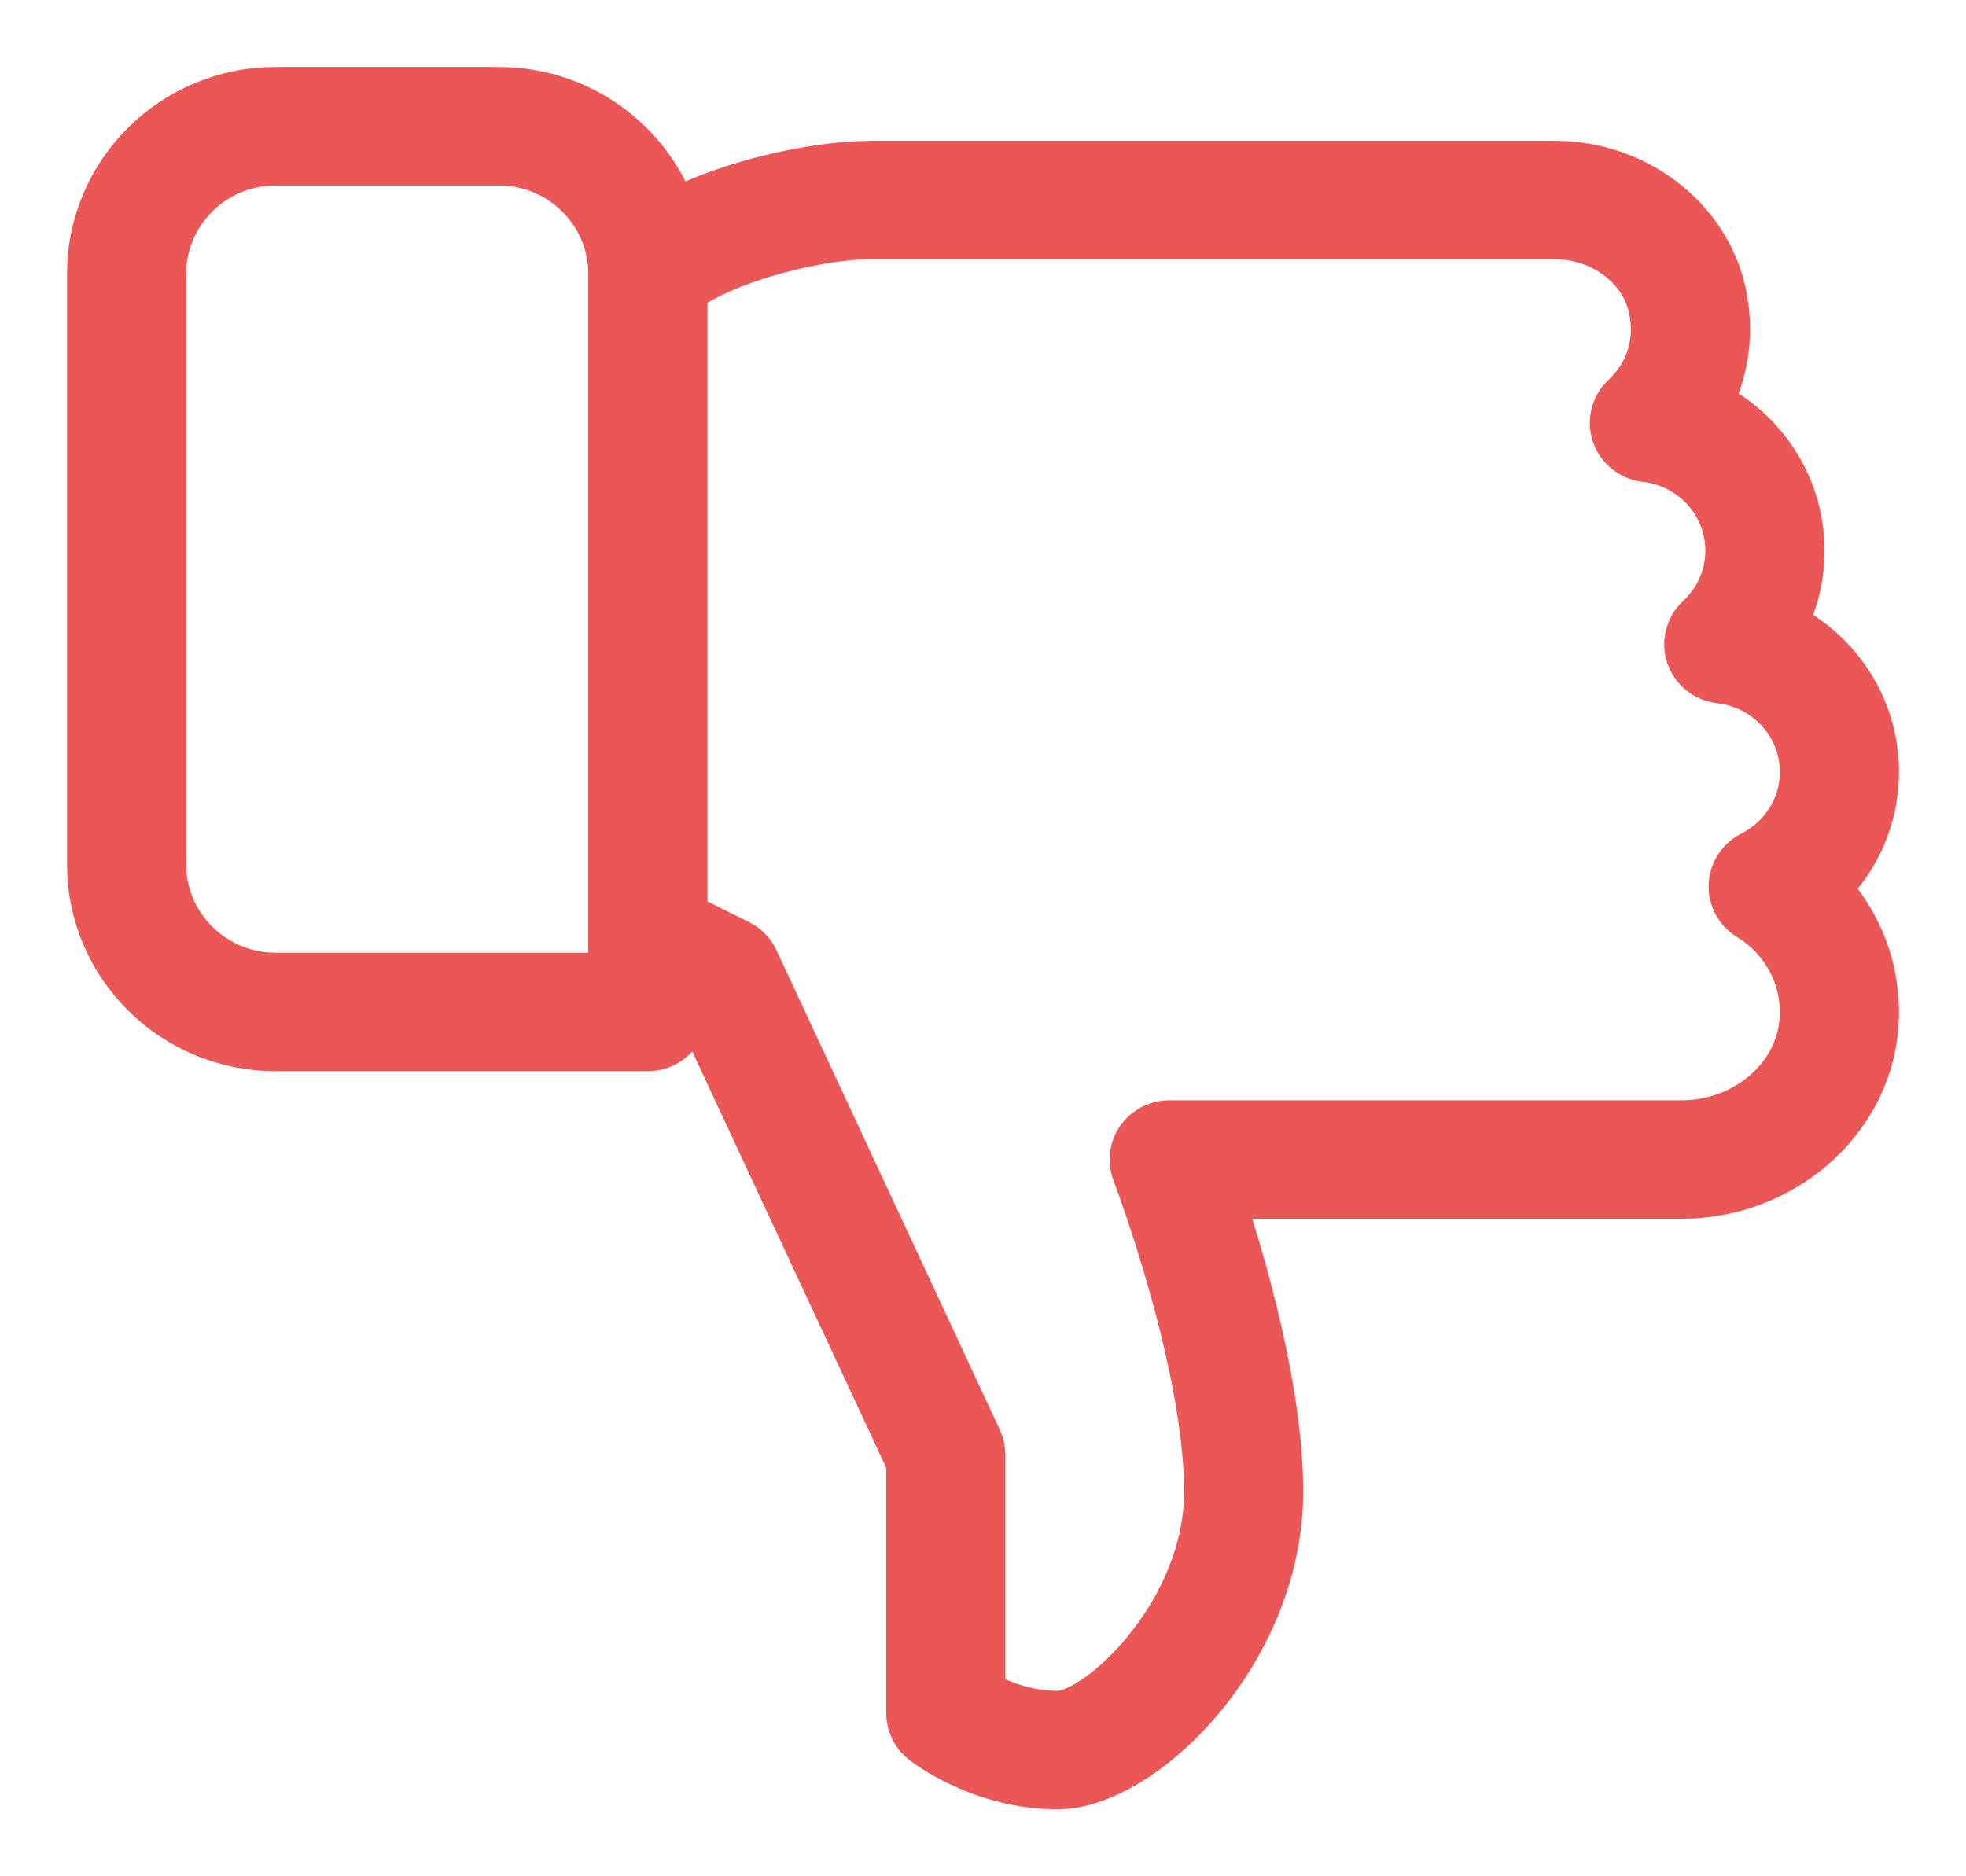 <?xml version="1.0" encoding="UTF-8"?> <svg xmlns="http://www.w3.org/2000/svg" width="22" height="21" viewBox="0 0 22 21" fill="none"><path d="M21 8.641C21 9.138 20.801 9.6 20.457 9.942C20.847 10.364 21.045 10.93 20.991 11.519C20.893 12.569 19.939 13.391 18.817 13.391H13.67C13.925 14.159 14.333 15.566 14.333 16.696C14.333 18.487 12.797 20 11.833 20C10.968 20 10.349 19.517 10.323 19.497C10.224 19.418 10.167 19.299 10.167 19.174V16.373L7.766 11.219L7.667 11.168V11.326C7.667 11.554 7.48 11.739 7.25 11.739H3.083C1.934 11.739 1 10.813 1 9.674V3.065C1 1.926 1.934 1 3.083 1H5.583C6.484 1 7.254 1.57 7.544 2.366C8.238 2.012 9.171 1.826 9.75 1.826H17.399C18.307 1.826 19.101 2.432 19.288 3.268C19.383 3.7 19.328 4.133 19.137 4.51C19.753 4.817 20.167 5.447 20.167 6.163C20.167 6.455 20.099 6.736 19.972 6.988C20.587 7.296 21 7.925 21 8.641ZM19.242 7.622C19.082 7.603 18.946 7.495 18.894 7.342C18.843 7.189 18.886 7.021 19.004 6.911C19.216 6.713 19.333 6.447 19.333 6.163C19.333 5.642 18.936 5.204 18.41 5.144C18.249 5.125 18.113 5.016 18.062 4.864C18.011 4.711 18.053 4.543 18.172 4.432C18.446 4.176 18.556 3.817 18.473 3.447C18.371 2.986 17.919 2.652 17.399 2.652H9.75C9.073 2.652 7.938 2.967 7.545 3.358C7.426 3.475 7.246 3.51 7.091 3.447C6.935 3.383 6.833 3.232 6.833 3.065C6.833 2.382 6.272 1.826 5.583 1.826H3.083C2.394 1.826 1.833 2.382 1.833 3.065V9.674C1.833 10.357 2.394 10.913 3.083 10.913H6.833V10.5C6.833 10.357 6.908 10.224 7.032 10.148C7.153 10.075 7.307 10.068 7.437 10.131L8.27 10.544C8.354 10.585 8.422 10.655 8.462 10.74L10.962 16.109C10.987 16.164 11 16.223 11 16.283V18.95C11.173 19.045 11.474 19.174 11.833 19.174C12.29 19.174 13.5 18.049 13.5 16.696C13.5 15.242 12.702 13.146 12.694 13.125C12.646 12.999 12.662 12.856 12.74 12.744C12.818 12.632 12.947 12.565 13.083 12.565H18.817C19.512 12.565 20.102 12.072 20.161 11.443C20.205 10.972 19.977 10.524 19.567 10.274C19.44 10.196 19.364 10.056 19.37 9.906C19.376 9.757 19.462 9.623 19.596 9.554C19.948 9.376 20.167 9.026 20.167 8.641C20.167 8.12 19.769 7.682 19.242 7.622Z" fill="#EB5757"></path><path d="M7.25 10.913C7.02 10.913 6.833 10.728 6.833 10.5V3.065C6.833 2.837 7.02 2.652 7.25 2.652C7.48 2.652 7.667 2.837 7.667 3.065V10.5C7.667 10.728 7.48 10.913 7.25 10.913Z" fill="#EB5757"></path><path d="M6.833 3.065C6.833 3.232 6.935 3.383 7.091 3.447C7.246 3.51 7.426 3.475 7.545 3.358C7.938 2.967 9.073 2.652 9.75 2.652H17.399C17.919 2.652 18.371 2.986 18.473 3.447C18.556 3.817 18.446 4.176 18.172 4.432C18.053 4.543 18.011 4.711 18.062 4.864C18.113 5.016 18.249 5.125 18.41 5.144C18.936 5.204 19.333 5.642 19.333 6.163C19.333 6.447 19.216 6.713 19.004 6.911C18.886 7.021 18.843 7.189 18.894 7.342C18.946 7.495 19.082 7.603 19.242 7.622C19.769 7.682 20.167 8.12 20.167 8.641C20.167 9.026 19.948 9.376 19.596 9.554C19.462 9.623 19.376 9.757 19.37 9.906C19.364 10.056 19.44 10.196 19.567 10.274C19.977 10.524 20.205 10.972 20.161 11.443C20.102 12.072 19.512 12.565 18.817 12.565H13.083C12.947 12.565 12.818 12.632 12.74 12.744C12.662 12.856 12.646 12.999 12.694 13.125C12.702 13.146 13.5 15.242 13.5 16.696C13.5 18.049 12.29 19.174 11.833 19.174C11.474 19.174 11.173 19.045 11 18.95V16.283C11 16.223 10.987 16.164 10.962 16.109L8.462 10.74C8.422 10.655 8.354 10.585 8.27 10.544L7.437 10.131C7.307 10.068 7.153 10.075 7.032 10.148C6.908 10.224 6.833 10.357 6.833 10.5M6.833 3.065C6.833 2.382 6.272 1.826 5.583 1.826H3.083C2.394 1.826 1.833 2.382 1.833 3.065V9.674C1.833 10.357 2.394 10.913 3.083 10.913H6.833V10.5M6.833 3.065V10.5M6.833 3.065C6.833 2.837 7.02 2.652 7.25 2.652C7.48 2.652 7.667 2.837 7.667 3.065V10.5C7.667 10.728 7.48 10.913 7.25 10.913C7.02 10.913 6.833 10.728 6.833 10.5M21 8.641C21 9.138 20.801 9.6 20.457 9.942C20.847 10.364 21.045 10.93 20.991 11.519C20.893 12.569 19.939 13.391 18.817 13.391H13.67C13.925 14.159 14.333 15.566 14.333 16.696C14.333 18.487 12.797 20 11.833 20C10.968 20 10.349 19.517 10.323 19.497C10.224 19.418 10.167 19.299 10.167 19.174V16.373L7.766 11.219L7.667 11.168V11.326C7.667 11.554 7.48 11.739 7.25 11.739H3.083C1.934 11.739 1 10.813 1 9.674V3.065C1 1.926 1.934 1 3.083 1H5.583C6.484 1 7.254 1.57 7.544 2.366C8.238 2.012 9.171 1.826 9.75 1.826H17.399C18.307 1.826 19.101 2.432 19.288 3.268C19.383 3.7 19.328 4.133 19.137 4.51C19.753 4.817 20.167 5.447 20.167 6.163C20.167 6.455 20.099 6.736 19.972 6.988C20.587 7.296 21 7.925 21 8.641Z" stroke="#EB5757" stroke-width="0.5"></path></svg> 